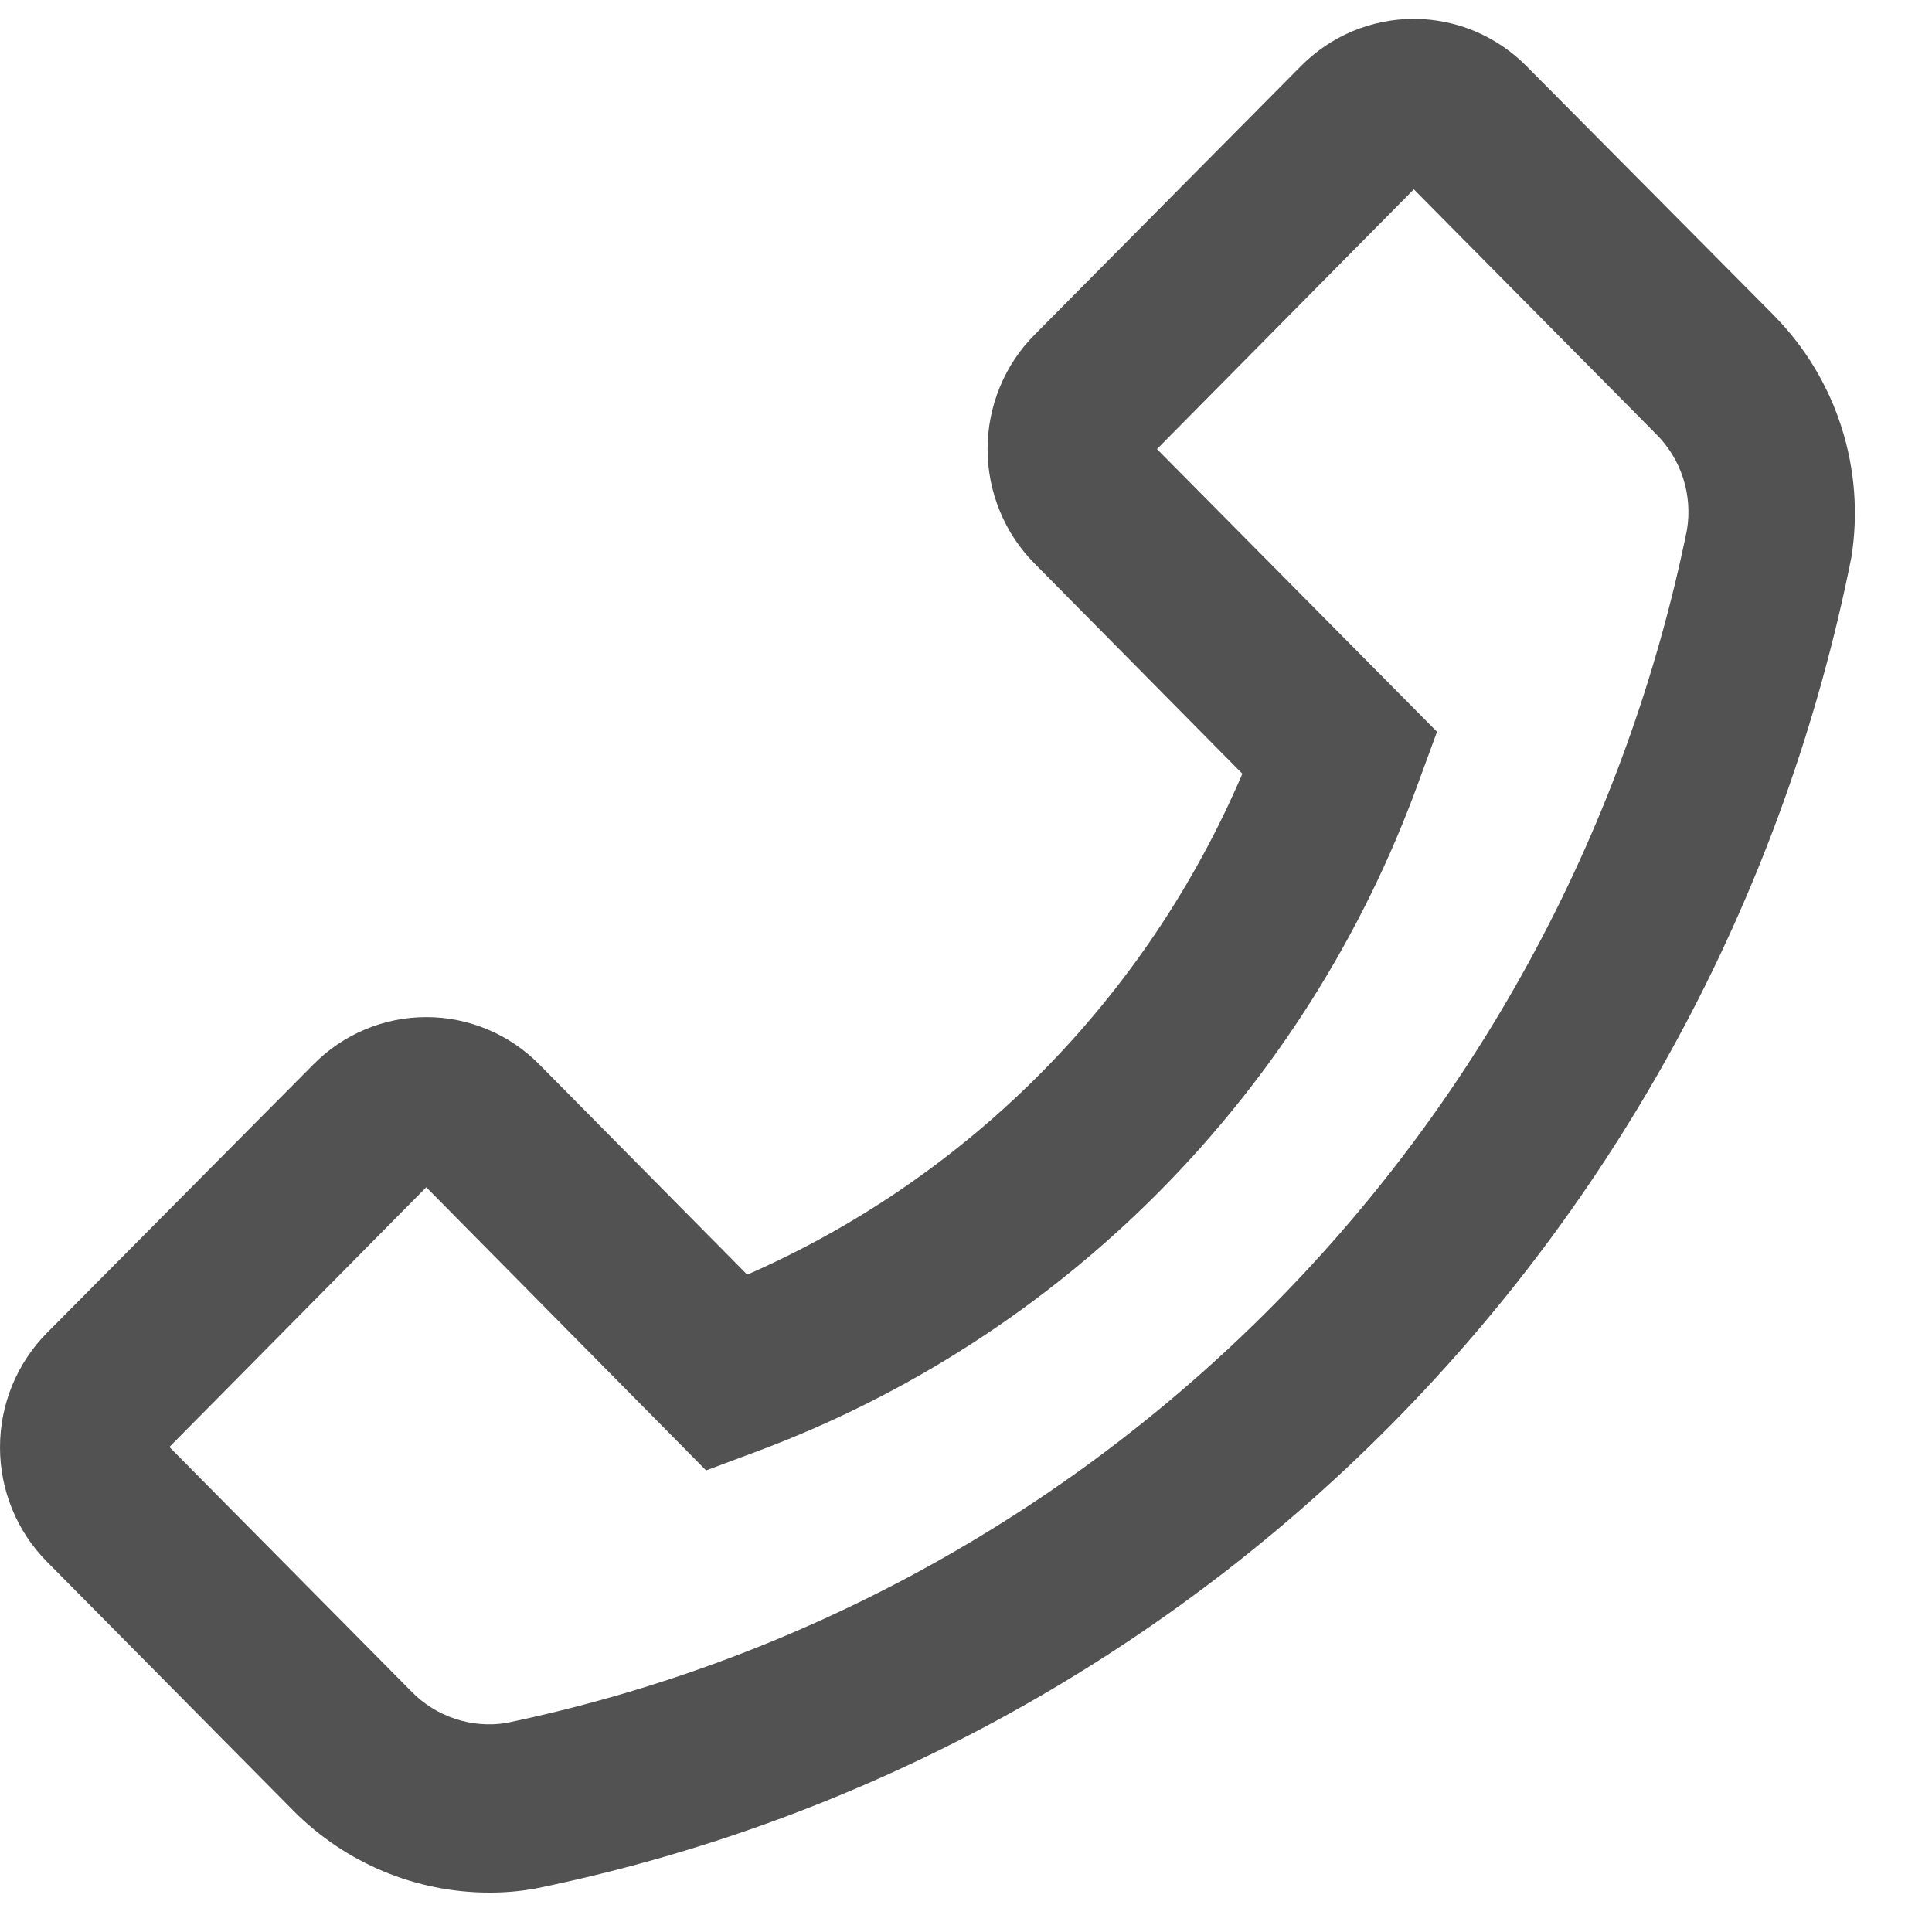 <svg width="25" height="25" viewBox="0 0 25 25" fill="none" xmlns="http://www.w3.org/2000/svg">
<path d="M22.957 4.084L19.757 0.86C19.565 0.665 19.337 0.51 19.086 0.404C18.835 0.299 18.565 0.244 18.293 0.244C18.021 0.244 17.752 0.299 17.5 0.404C17.249 0.51 17.021 0.665 16.829 0.86L13.389 4.33C13.195 4.524 13.042 4.755 12.938 5.009C12.833 5.264 12.779 5.536 12.779 5.812C12.779 6.087 12.833 6.36 12.938 6.614C13.042 6.868 13.195 7.099 13.389 7.294L16.076 10.012C14.834 12.917 12.543 15.235 9.669 16.494L6.981 13.776C6.789 13.581 6.561 13.426 6.31 13.321C6.058 13.215 5.789 13.161 5.517 13.161C5.245 13.161 4.975 13.215 4.724 13.321C4.473 13.426 4.245 13.581 4.053 13.776L0.609 17.246C0.416 17.44 0.263 17.671 0.158 17.926C0.054 18.18 0 18.453 0 18.728C0 19.003 0.054 19.276 0.158 19.53C0.263 19.785 0.416 20.016 0.609 20.21L3.801 23.435C4.474 24.11 5.383 24.49 6.332 24.49C6.525 24.491 6.718 24.474 6.908 24.442C11.113 23.585 14.974 21.494 18.007 18.43C21.04 15.365 23.109 11.464 23.956 7.216C24.047 6.651 24.003 6.073 23.829 5.528C23.655 4.984 23.356 4.489 22.956 4.084H22.957ZM21.829 6.857C21.054 10.657 19.194 14.144 16.478 16.887C13.763 19.631 10.312 21.511 6.551 22.295C6.33 22.331 6.103 22.312 5.891 22.242C5.678 22.172 5.485 22.052 5.327 21.891L2.192 18.724L5.516 15.363L9.11 19L9.137 19.027L9.785 18.785C11.749 18.055 13.533 16.902 15.013 15.407C16.493 13.911 17.634 12.108 18.355 10.123L18.595 9.469L14.971 5.811L18.295 2.45L21.43 5.617C21.59 5.776 21.71 5.972 21.78 6.188C21.849 6.404 21.866 6.634 21.829 6.858V6.857Z" fill="#535252"/>
</svg>
